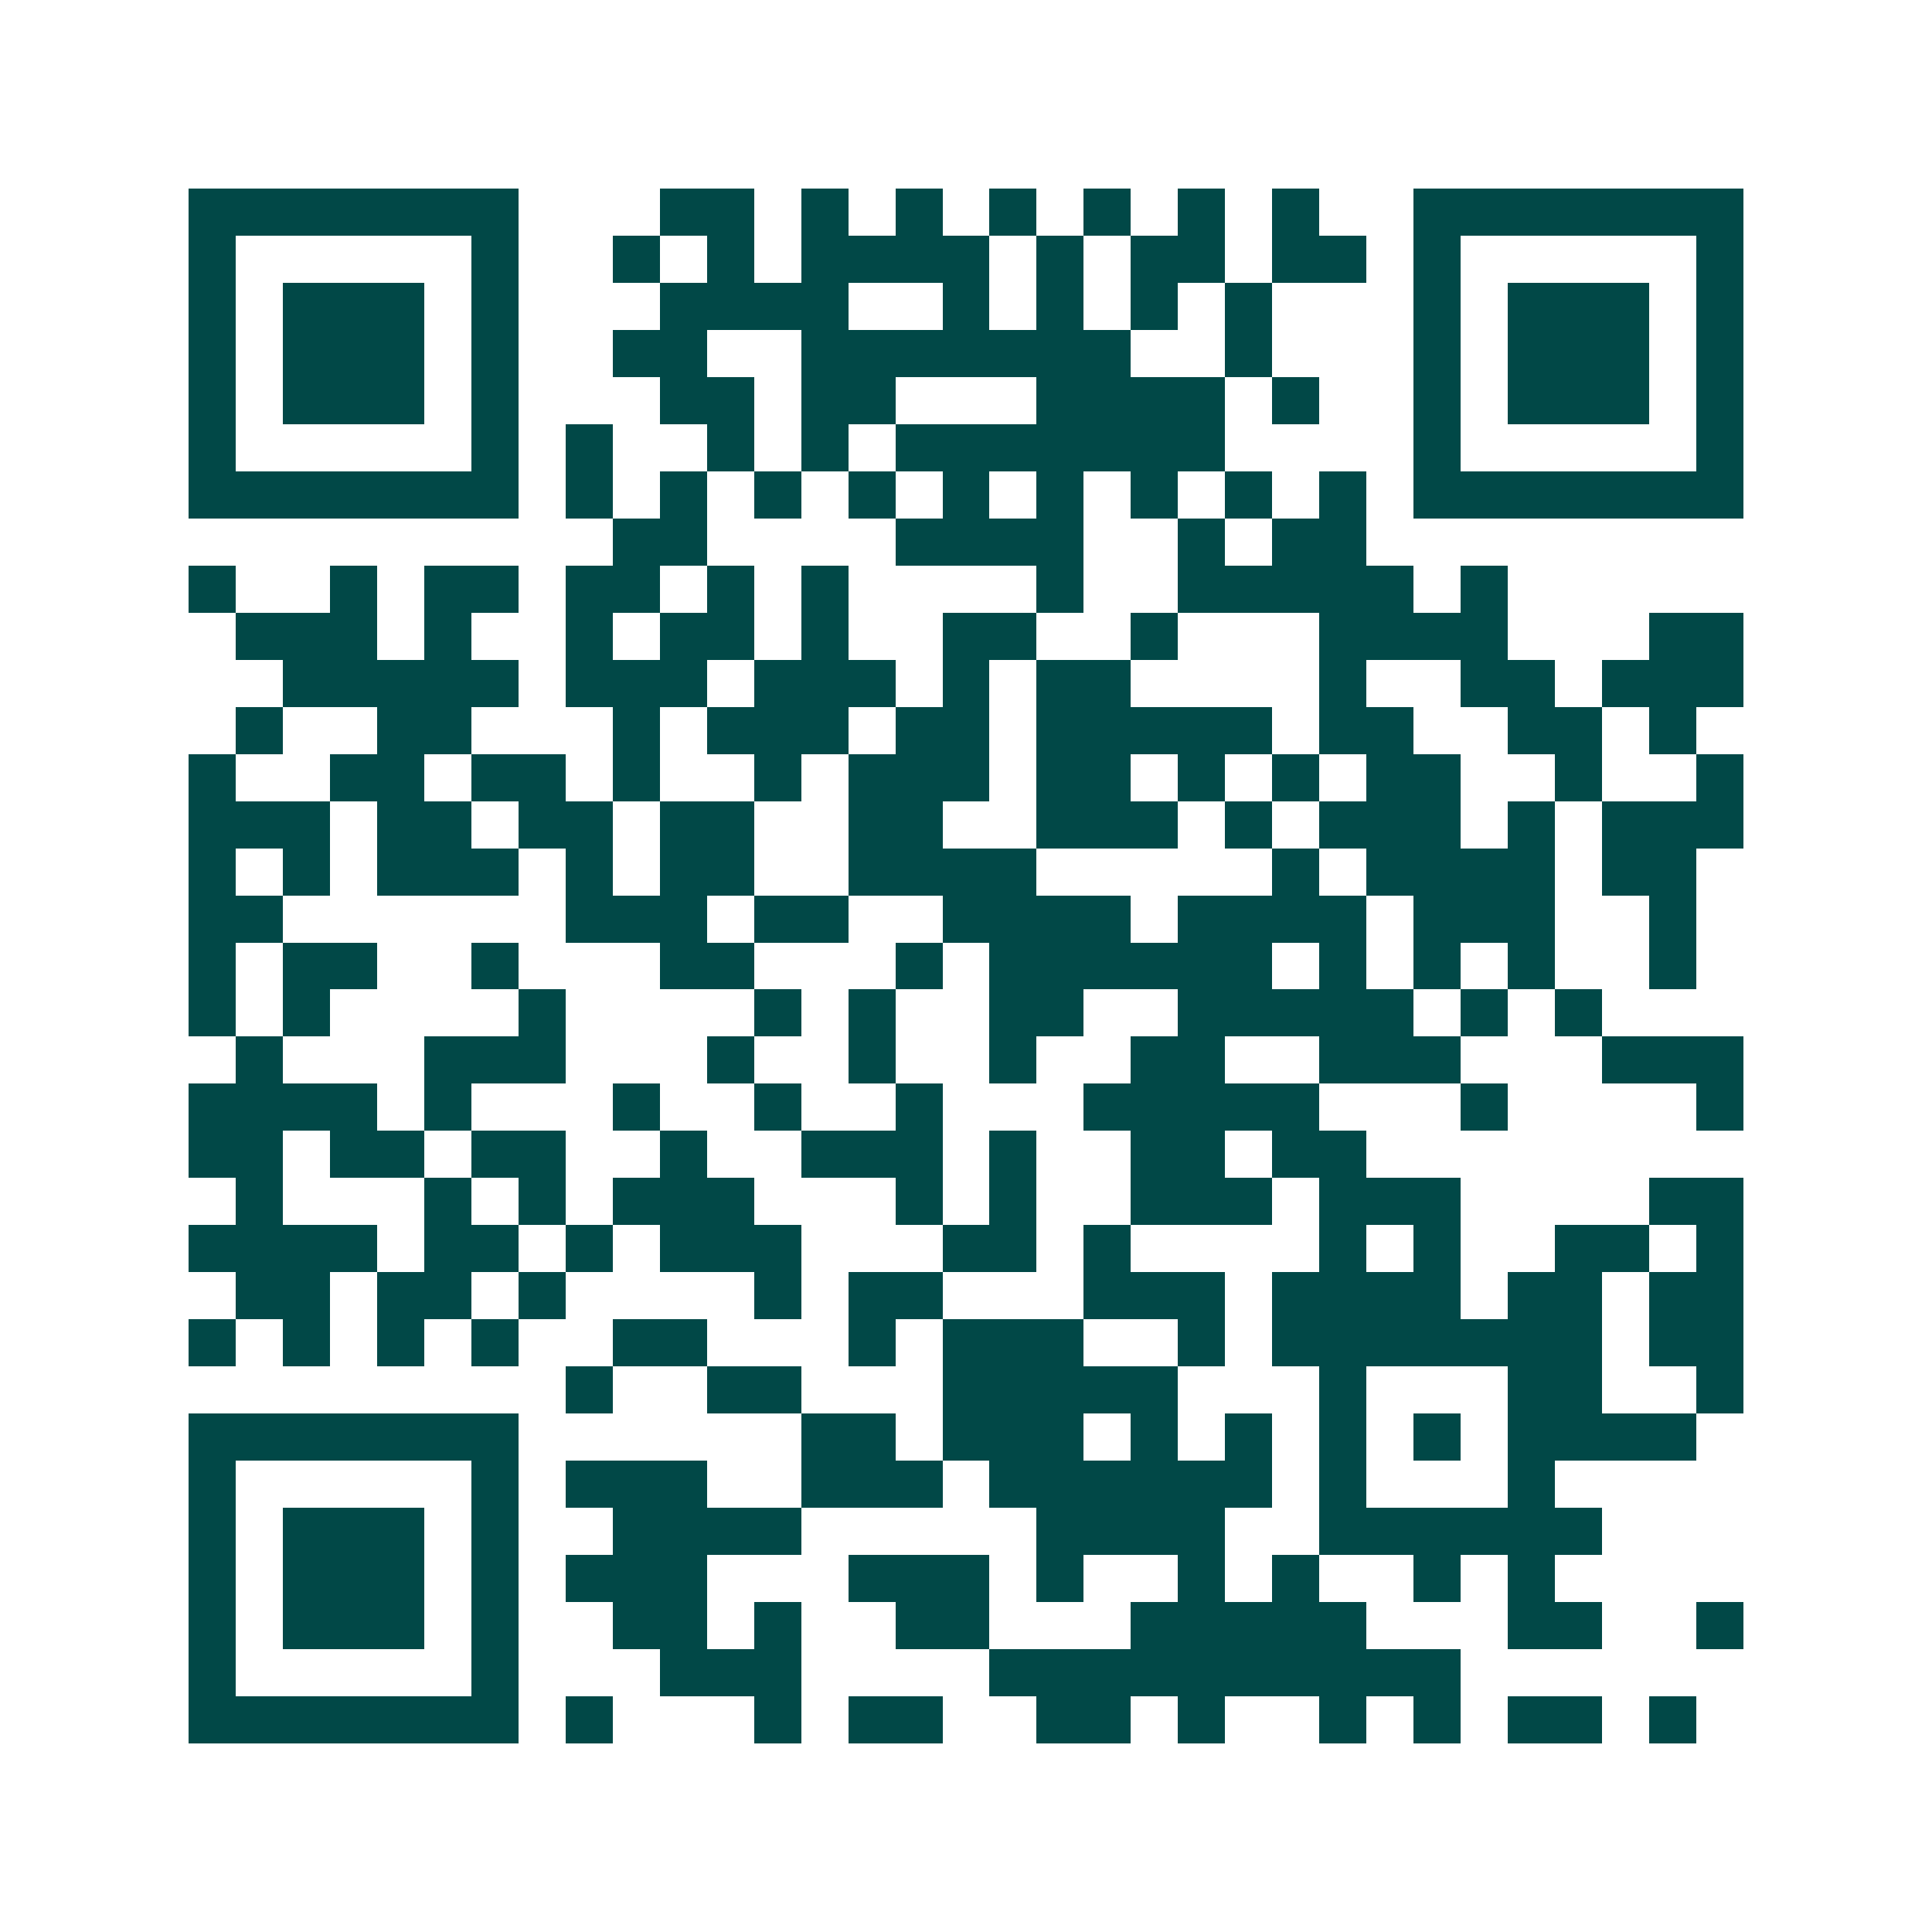 <svg xmlns="http://www.w3.org/2000/svg" width="200" height="200" viewBox="0 0 41 41" shape-rendering="crispEdges"><path fill="#ffffff" d="M0 0h41v41H0z"/><path stroke="#014847" d="M4 4.5h7m3 0h2m1 0h1m1 0h1m1 0h1m1 0h1m1 0h1m1 0h1m2 0h7M4 5.5h1m5 0h1m2 0h1m1 0h1m1 0h4m1 0h1m1 0h2m1 0h2m1 0h1m5 0h1M4 6.5h1m1 0h3m1 0h1m3 0h4m2 0h1m1 0h1m1 0h1m1 0h1m3 0h1m1 0h3m1 0h1M4 7.5h1m1 0h3m1 0h1m2 0h2m2 0h7m2 0h1m3 0h1m1 0h3m1 0h1M4 8.5h1m1 0h3m1 0h1m3 0h2m1 0h2m3 0h4m1 0h1m2 0h1m1 0h3m1 0h1M4 9.5h1m5 0h1m1 0h1m2 0h1m1 0h1m1 0h7m4 0h1m5 0h1M4 10.5h7m1 0h1m1 0h1m1 0h1m1 0h1m1 0h1m1 0h1m1 0h1m1 0h1m1 0h1m1 0h7M13 11.5h2m4 0h4m2 0h1m1 0h2M4 12.5h1m2 0h1m1 0h2m1 0h2m1 0h1m1 0h1m4 0h1m2 0h5m1 0h1M5 13.5h3m1 0h1m2 0h1m1 0h2m1 0h1m2 0h2m2 0h1m3 0h4m3 0h2M6 14.5h5m1 0h3m1 0h3m1 0h1m1 0h2m4 0h1m2 0h2m1 0h3M5 15.5h1m2 0h2m3 0h1m1 0h3m1 0h2m1 0h5m1 0h2m2 0h2m1 0h1M4 16.5h1m2 0h2m1 0h2m1 0h1m2 0h1m1 0h3m1 0h2m1 0h1m1 0h1m1 0h2m2 0h1m2 0h1M4 17.5h3m1 0h2m1 0h2m1 0h2m2 0h2m2 0h3m1 0h1m1 0h3m1 0h1m1 0h3M4 18.5h1m1 0h1m1 0h3m1 0h1m1 0h2m2 0h4m5 0h1m1 0h4m1 0h2M4 19.5h2m6 0h3m1 0h2m2 0h4m1 0h4m1 0h3m2 0h1M4 20.5h1m1 0h2m2 0h1m3 0h2m3 0h1m1 0h6m1 0h1m1 0h1m1 0h1m2 0h1M4 21.5h1m1 0h1m4 0h1m4 0h1m1 0h1m2 0h2m2 0h5m1 0h1m1 0h1M5 22.5h1m3 0h3m3 0h1m2 0h1m2 0h1m2 0h2m2 0h3m3 0h3M4 23.5h4m1 0h1m3 0h1m2 0h1m2 0h1m3 0h5m3 0h1m4 0h1M4 24.5h2m1 0h2m1 0h2m2 0h1m2 0h3m1 0h1m2 0h2m1 0h2M5 25.5h1m3 0h1m1 0h1m1 0h3m3 0h1m1 0h1m2 0h3m1 0h3m4 0h2M4 26.5h4m1 0h2m1 0h1m1 0h3m3 0h2m1 0h1m4 0h1m1 0h1m2 0h2m1 0h1M5 27.5h2m1 0h2m1 0h1m4 0h1m1 0h2m3 0h3m1 0h4m1 0h2m1 0h2M4 28.5h1m1 0h1m1 0h1m1 0h1m2 0h2m3 0h1m1 0h3m2 0h1m1 0h7m1 0h2M12 29.5h1m2 0h2m3 0h5m3 0h1m3 0h2m2 0h1M4 30.5h7m6 0h2m1 0h3m1 0h1m1 0h1m1 0h1m1 0h1m1 0h4M4 31.5h1m5 0h1m1 0h3m2 0h3m1 0h6m1 0h1m3 0h1M4 32.5h1m1 0h3m1 0h1m2 0h4m5 0h4m2 0h6M4 33.5h1m1 0h3m1 0h1m1 0h3m3 0h3m1 0h1m2 0h1m1 0h1m2 0h1m1 0h1M4 34.5h1m1 0h3m1 0h1m2 0h2m1 0h1m2 0h2m3 0h5m3 0h2m2 0h1M4 35.5h1m5 0h1m3 0h3m4 0h10M4 36.5h7m1 0h1m3 0h1m1 0h2m2 0h2m1 0h1m2 0h1m1 0h1m1 0h2m1 0h1"/></svg>
